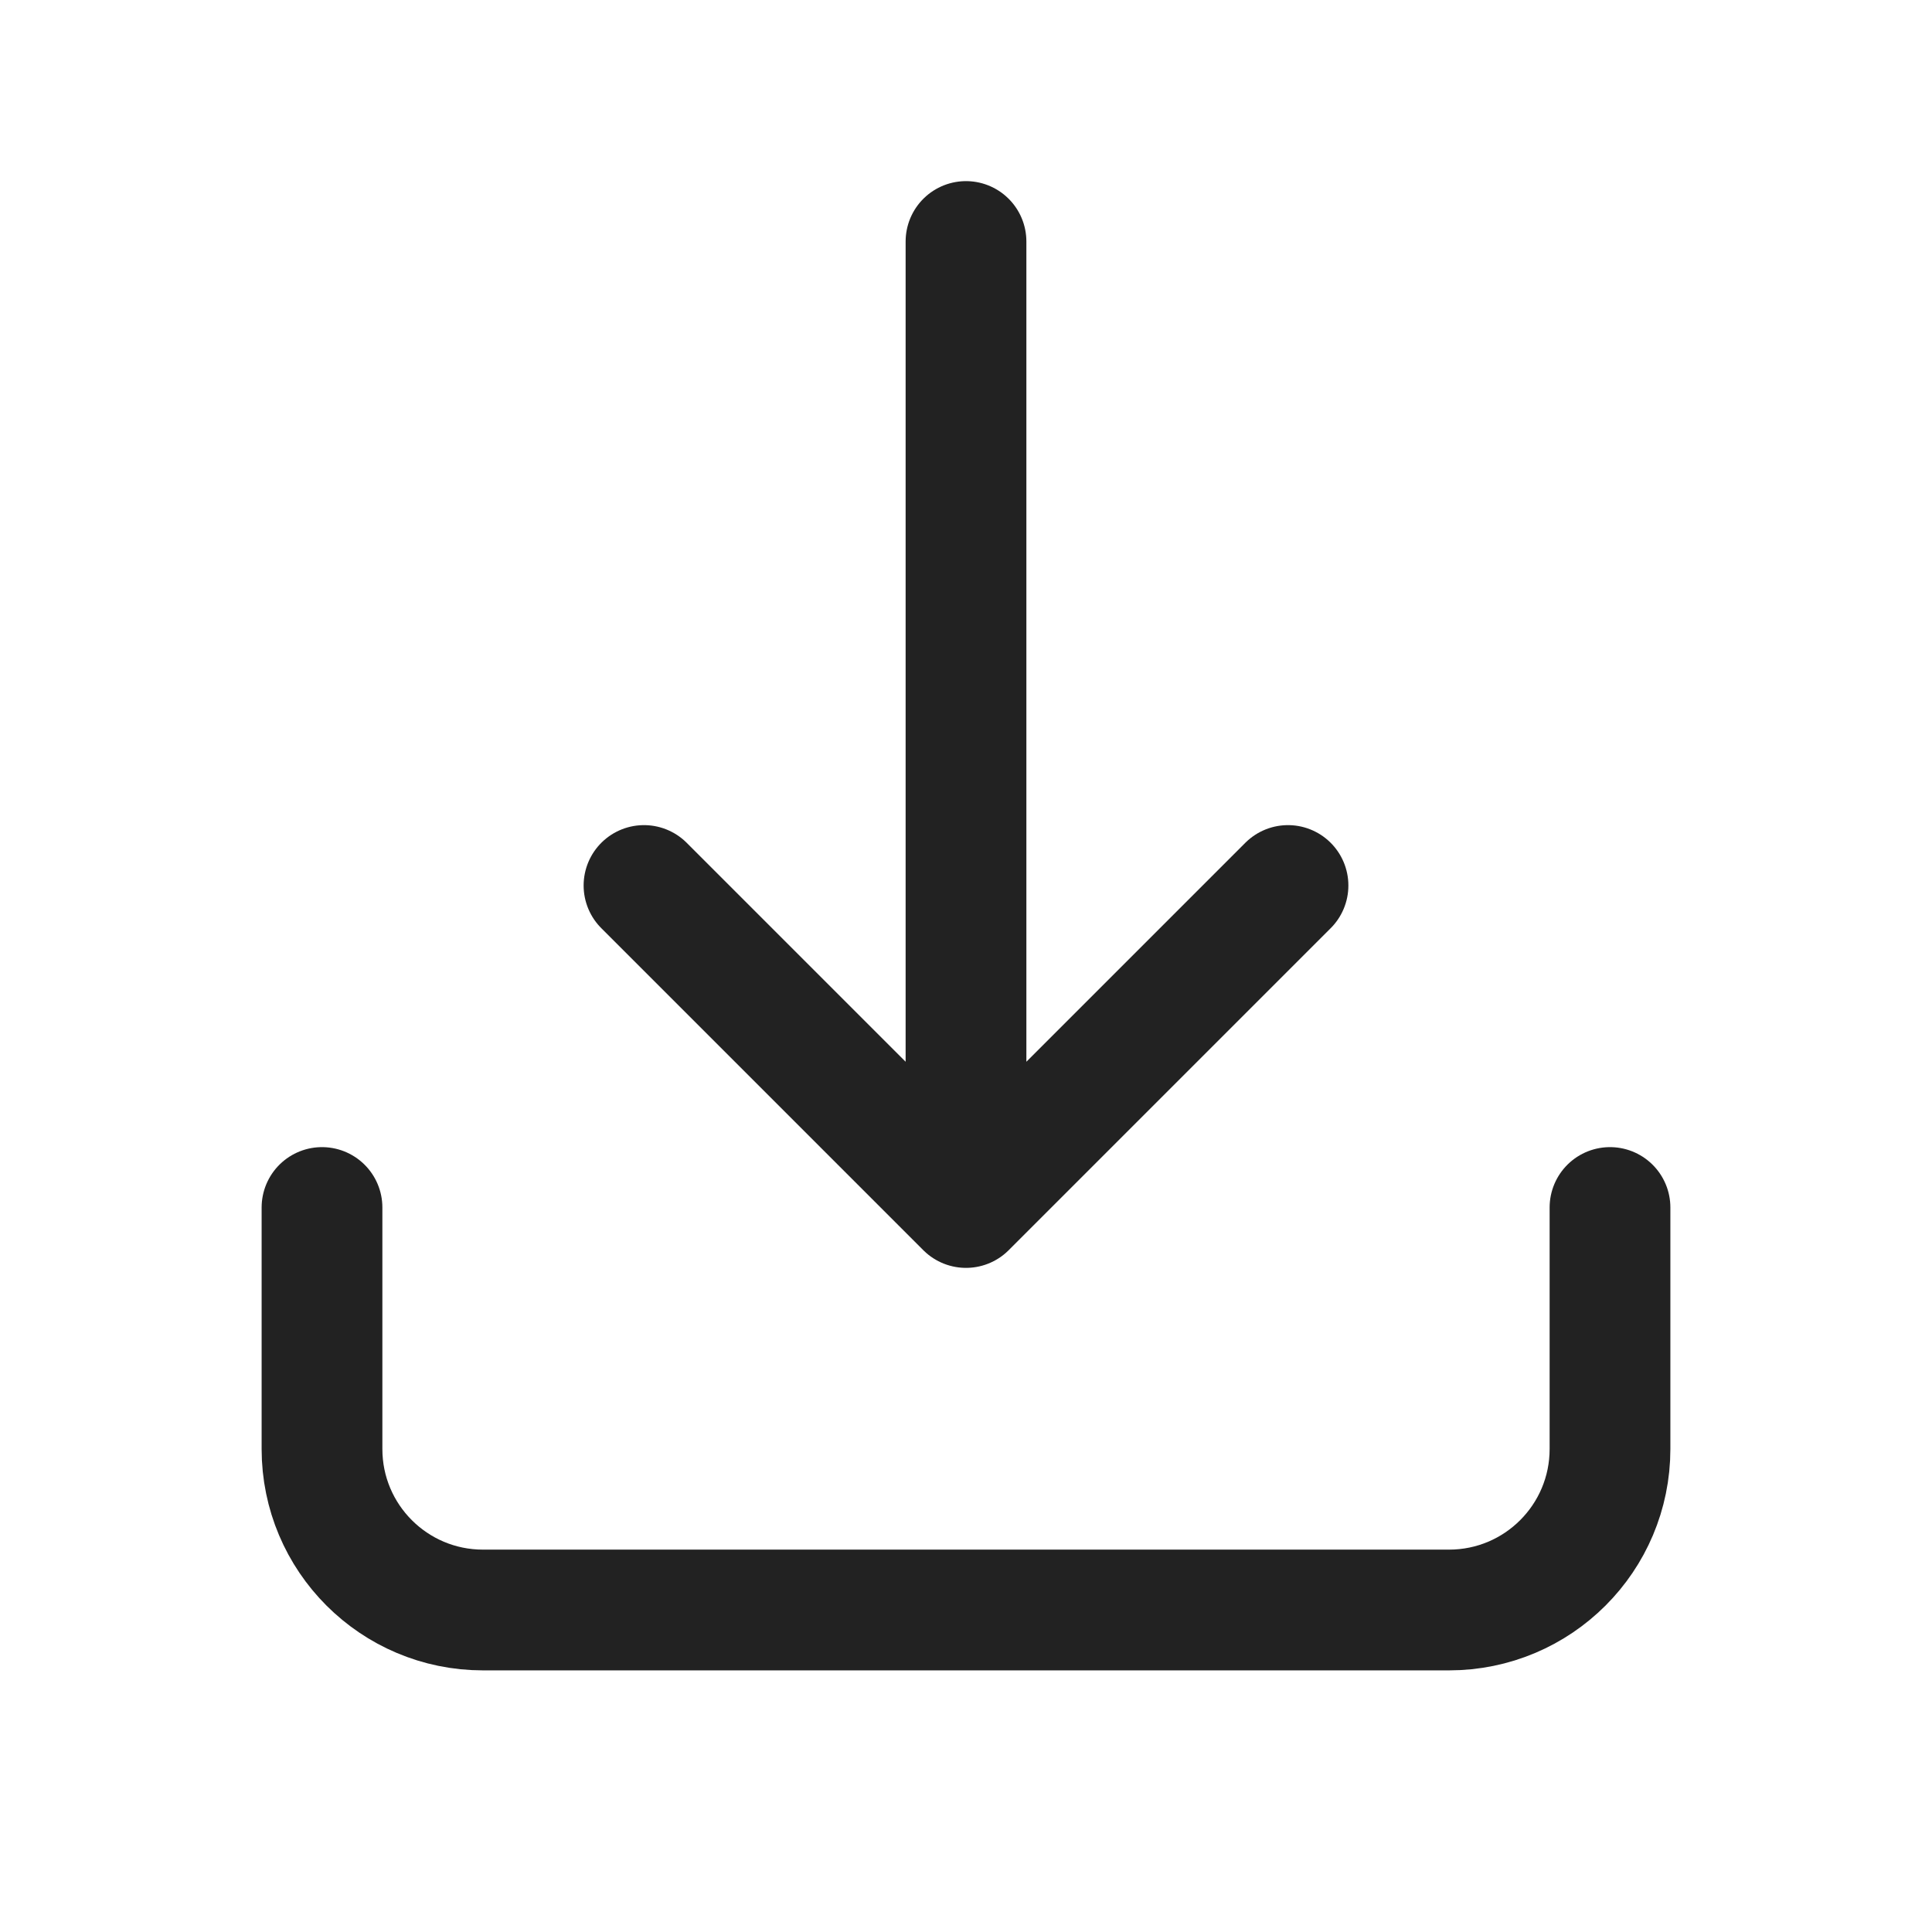 <svg width="24" height="24" viewBox="0 0 24 24" fill="none" xmlns="http://www.w3.org/2000/svg">
<path d="M20 15V18C20 19.105 19.105 20 18 20H6C4.895 20 4 19.105 4 18L4 15M8 11L12 15M12 15L16 11M12 15V3" stroke="#222222" stroke-width="1.5" stroke-linecap="round" stroke-linejoin="round"/>
</svg>
